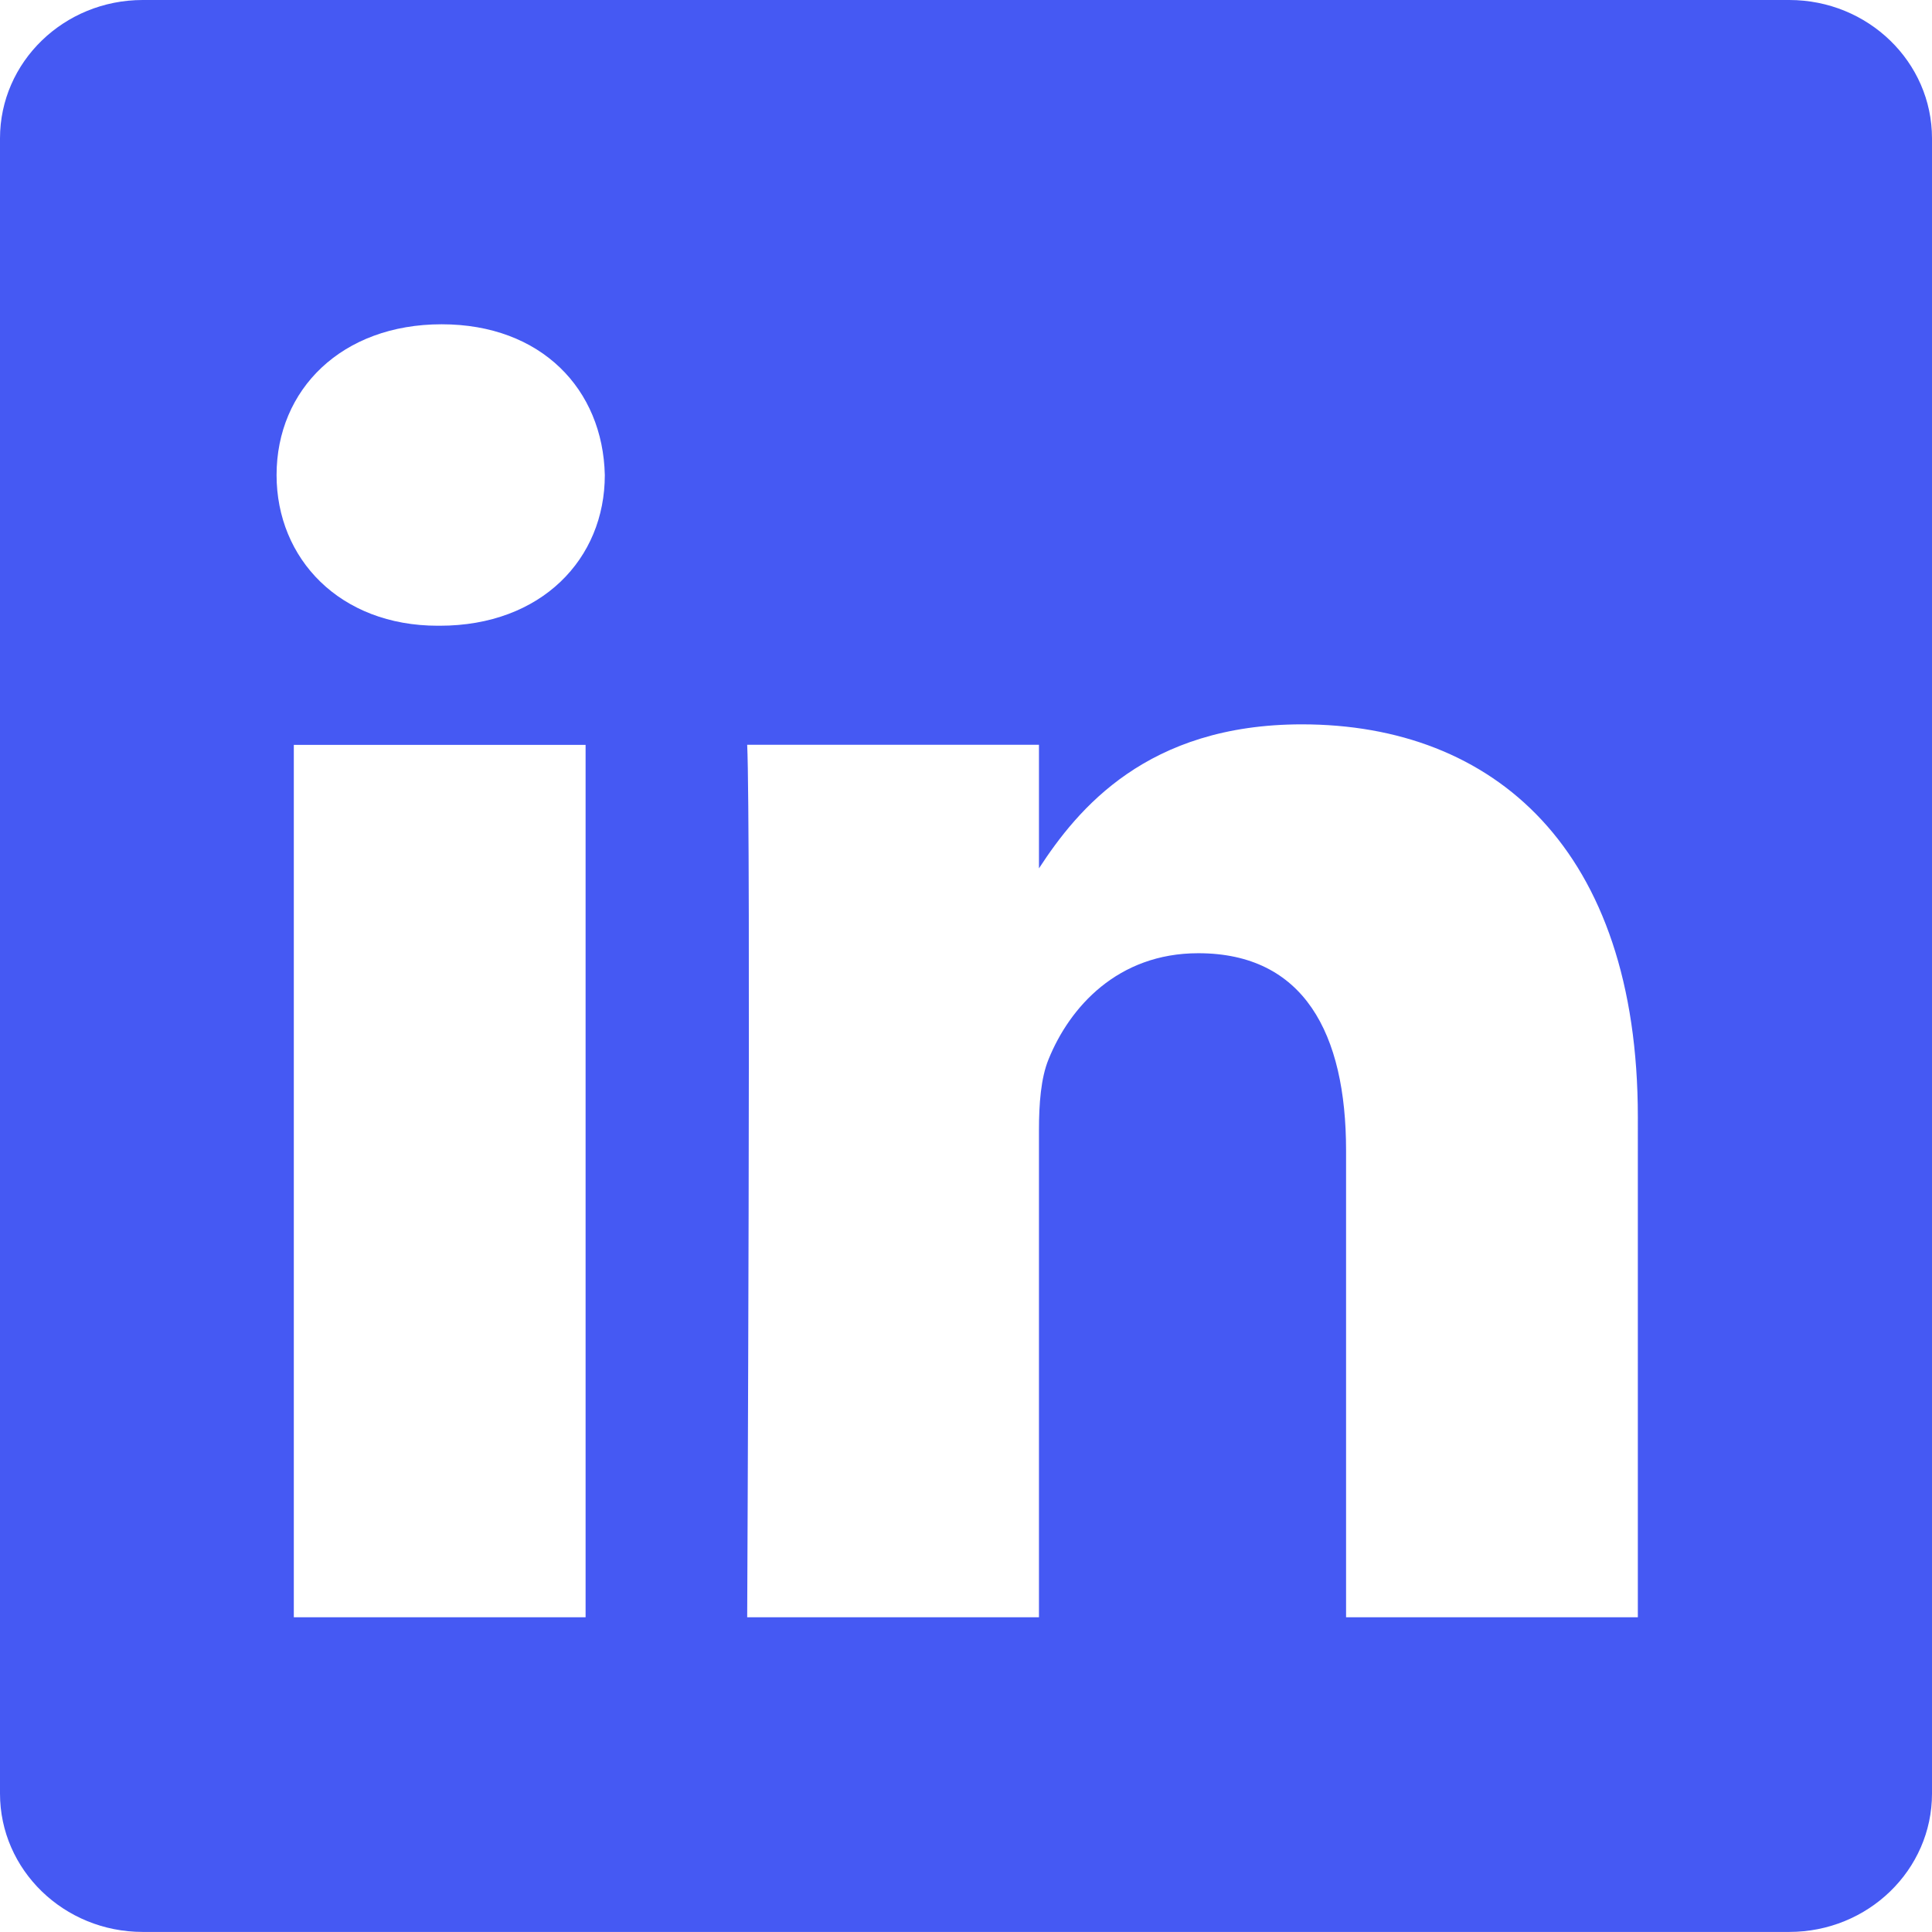 <?xml version="1.0" encoding="utf-8"?>
<!-- Generator: Adobe Illustrator 16.0.4, SVG Export Plug-In . SVG Version: 6.00 Build 0)  -->
<!DOCTYPE svg PUBLIC "-//W3C//DTD SVG 1.1//EN" "http://www.w3.org/Graphics/SVG/1.1/DTD/svg11.dtd">
<svg version="1.1" id="Ebene_1" xmlns="http://www.w3.org/2000/svg" xmlns:xlink="http://www.w3.org/1999/xlink" x="0px" y="0px"
	 width="28.347px" height="28.347px" viewBox="0 0 28.347 28.347" enable-background="new 0 0 28.347 28.347" xml:space="preserve">
<path fill-rule="evenodd" clip-rule="evenodd" fill="#4559F3" d="M26.252,0H2.094C0.938,0,0,0.909,0,2.03v24.286
	c0,1.121,0.938,2.03,2.094,2.03h24.158c1.157,0,2.095-0.909,2.095-2.03V2.03C28.347,0.909,27.409,0,26.252,0z M4.311,23.729h4.281
	V10.929H4.311V23.729z M6.452,9.181H6.424c-1.438,0-2.366-0.982-2.366-2.211c0-1.257,0.958-2.212,2.422-2.212
	c1.464,0,2.366,0.955,2.394,2.212C8.875,8.199,7.945,9.181,6.452,9.181z M24.031,23.729H19.75v-6.848
	c0-1.721-0.62-2.895-2.169-2.895c-1.182,0-1.887,0.792-2.196,1.556c-0.113,0.274-0.141,0.656-0.141,1.038v7.149h-4.281
	c0,0,0.056-11.599,0-12.801h4.281v1.813c0.568-0.872,1.585-2.113,3.858-2.113c2.817,0,4.929,1.829,4.929,5.761V23.729z"/>
</svg>
